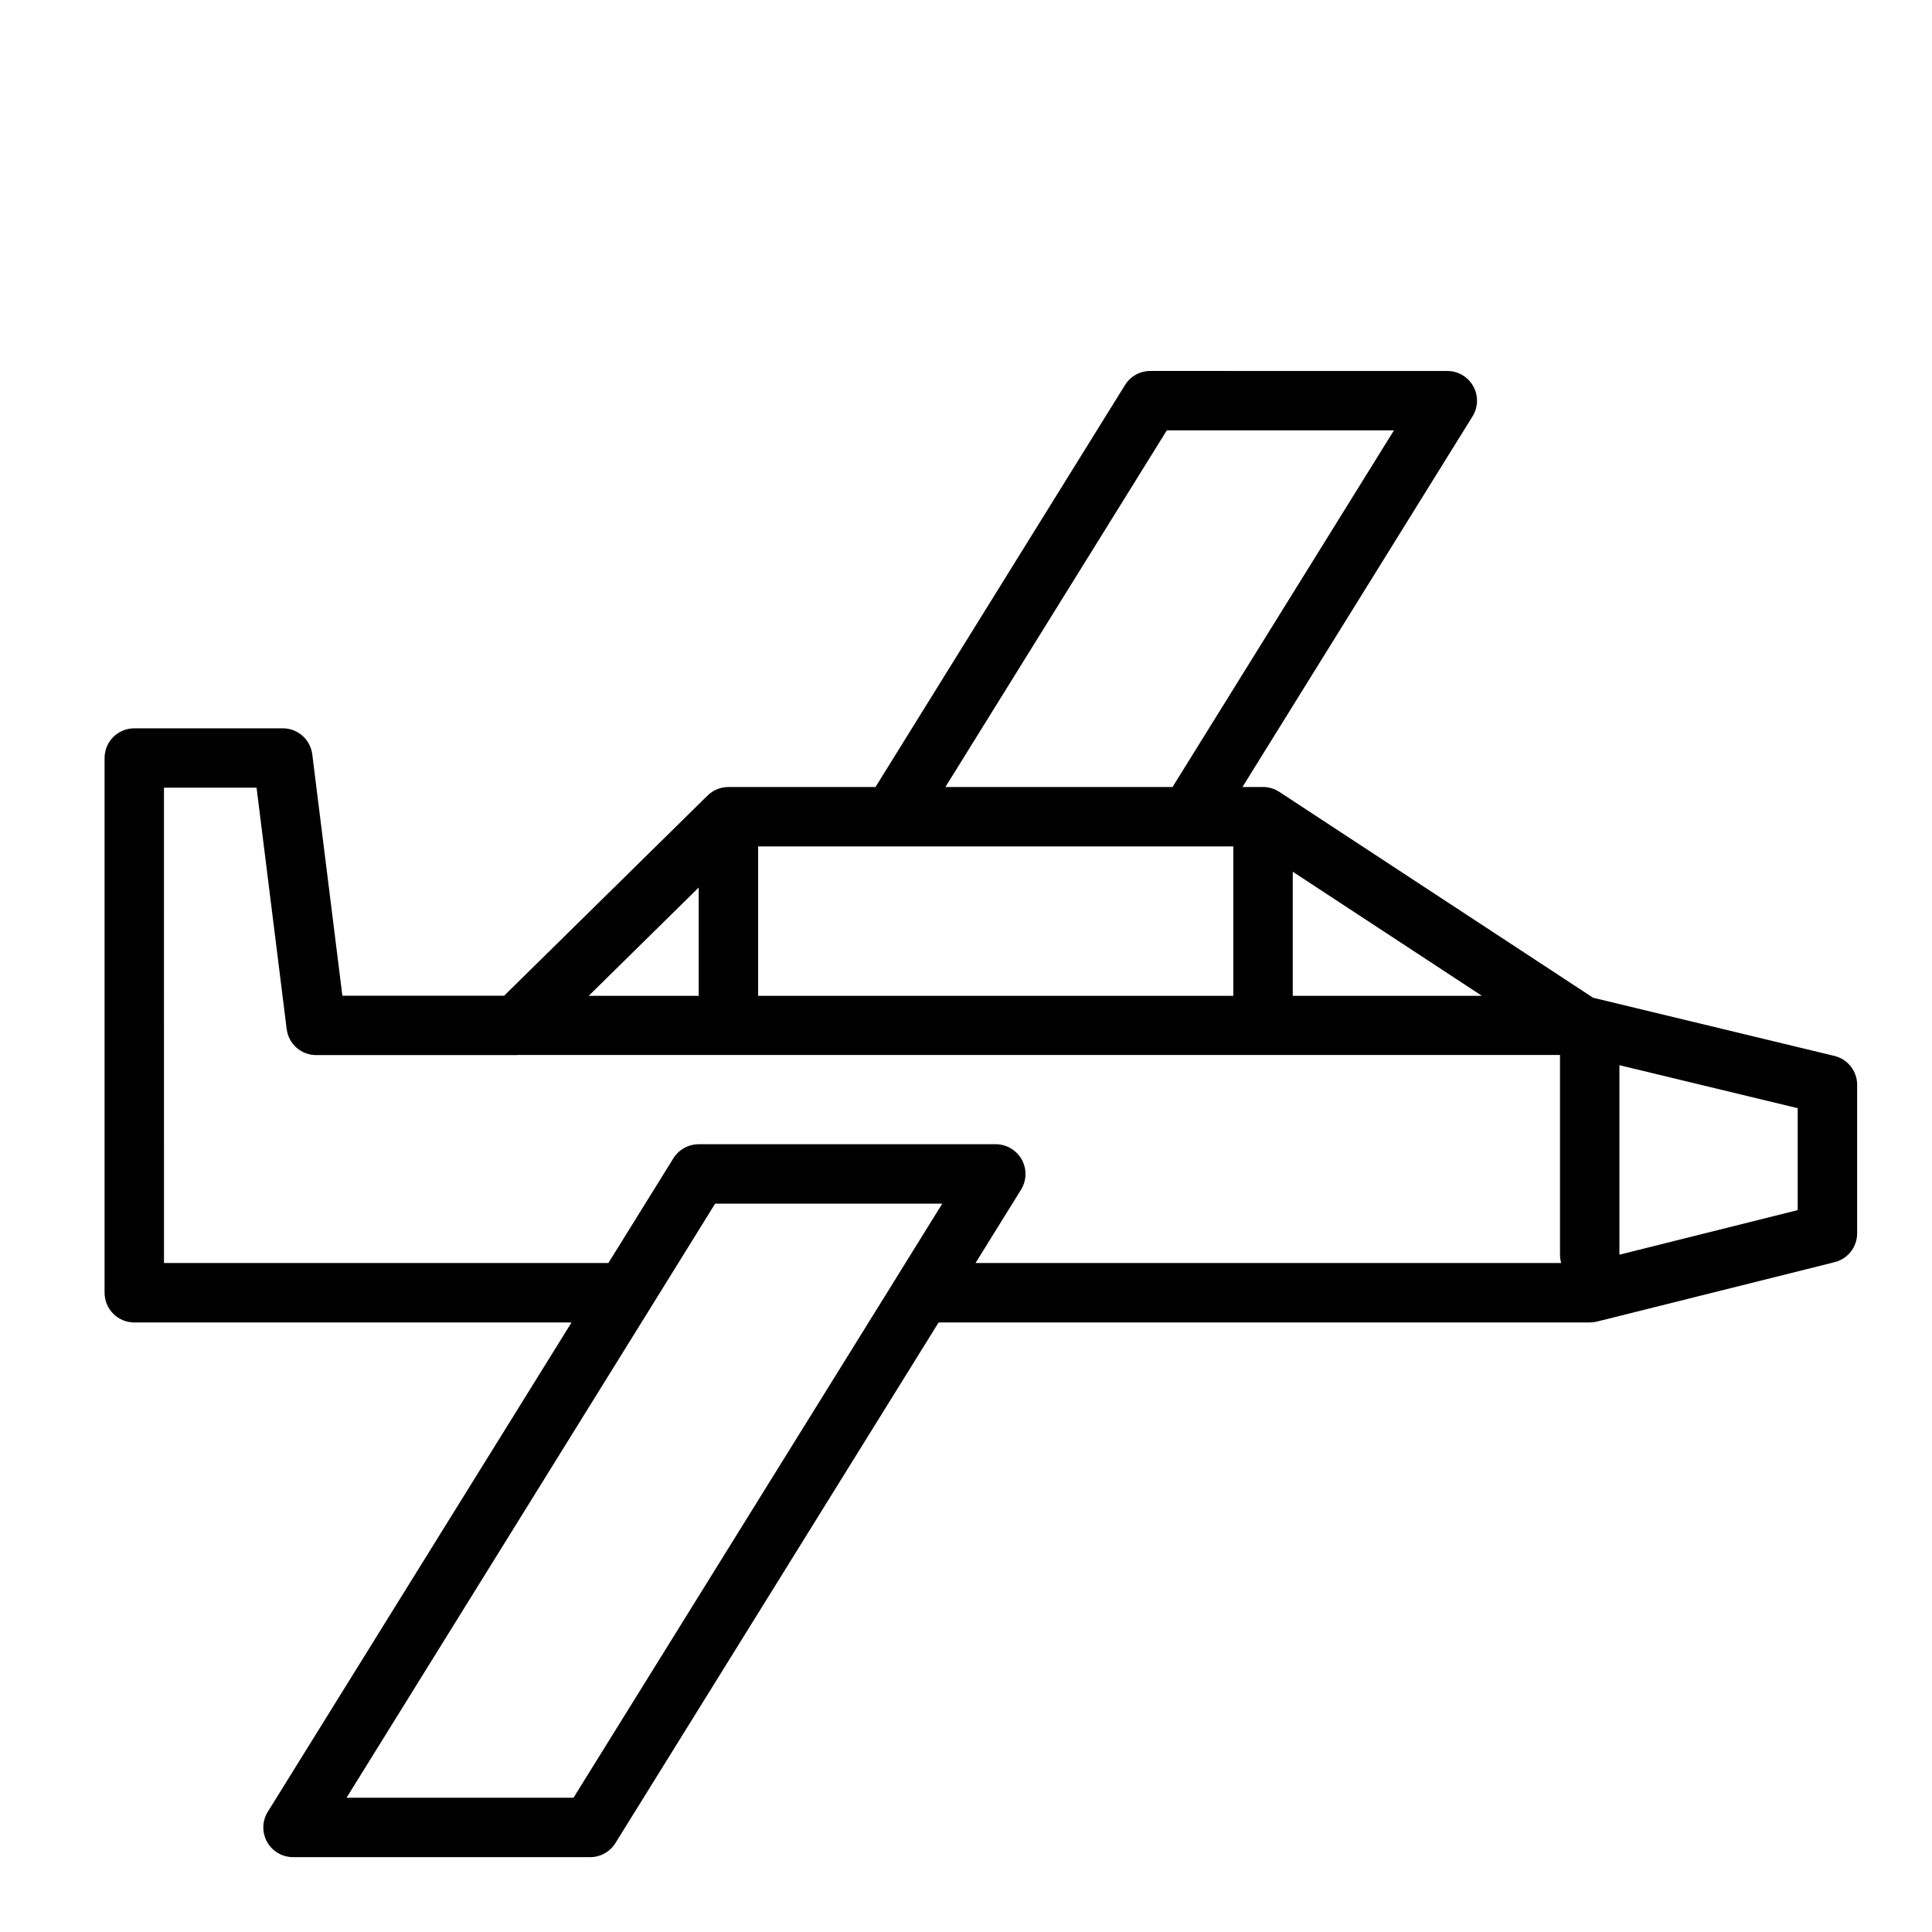 <?xml version="1.0" encoding="UTF-8"?>
<!-- The Best Svg Icon site in the world: iconSvg.co, Visit us! https://iconsvg.co -->
<svg fill="#000000" width="800px" height="800px" version="1.1" viewBox="144 144 512 512" xmlns="http://www.w3.org/2000/svg">
 <path d="m448.83 242.31c-2.723 0-5.25 1.406-6.688 3.719l-66.129 106.54h-38.988c-2.066 0-4.047 0.812-5.519 2.262l-53.906 53.043h-42.867l-7.977-63.961c-0.492-3.941-3.84-6.902-7.812-6.902h-39.359c-4.348 0-7.871 3.523-7.871 7.871v141.71c0 4.348 3.523 7.871 7.871 7.871h115.88l-80.488 129.66c-1.516 2.43-1.594 5.488-0.203 7.988 1.391 2.504 4.027 4.051 6.891 4.051h78.734c2.723 0 5.254-1.41 6.688-3.723l85.656-137.98h172.57c0.641 0.004 1.281-0.074 1.906-0.23l62.977-15.742c3.504-0.875 5.965-4.027 5.965-7.641v-39.359c0-3.641-2.492-6.805-6.027-7.66l-63.945-15.418-83.148-54.551c-1.285-0.844-2.785-1.293-4.32-1.293h-5.457l60.977-98.23c1.508-2.43 1.578-5.481 0.191-7.977-1.391-2.5-4.023-4.047-6.879-4.047zm4.383 15.742h60.195l-58.672 94.512h-60.195zm-265.76 94.695h24.539l7.981 63.961c0.488 3.941 3.836 6.902 7.809 6.902h53.047c0.262 0 0.523-0.016 0.781-0.043h0.016c0.098 0.004 0.195 0.012 0.293 0.012h275.5v53c0.004 0.723 0.109 1.441 0.309 2.137h-155.21l12.07-19.449c2.023-3.266 1.391-7.516-1.492-10.055-0.188-0.168-0.383-0.328-0.582-0.477-0.648-0.469-1.363-0.84-2.125-1.094-0.812-0.273-1.664-0.414-2.519-0.414h-78.723c-0.262 0.004-0.523 0.02-0.781 0.047-0.523 0.051-1.039 0.152-1.539 0.309s-0.984 0.359-1.445 0.613c-1.195 0.648-2.199 1.598-2.922 2.754l-17.234 27.766h-117.77zm157.46 15.559h125.92v39.594h-125.95c0.02-0.234 0.031-0.473 0.031-0.707zm141.68 6.707 50.125 32.887h-50.125zm-157.43 4.195v27.984c0.008 0.234 0.023 0.473 0.047 0.707h-29.195zm244 47.078 47.246 11.395v27.012l-47.246 11.809zm-239.65 36.699h60.195l-12.07 19.453c-0.027 0.043-0.051 0.09-0.078 0.137l-85.574 137.84h-60.148l80.395-129.56c0.023-0.039 0.043-0.074 0.062-0.109l2.016-3.246z" fill-rule="evenodd"/>
</svg>